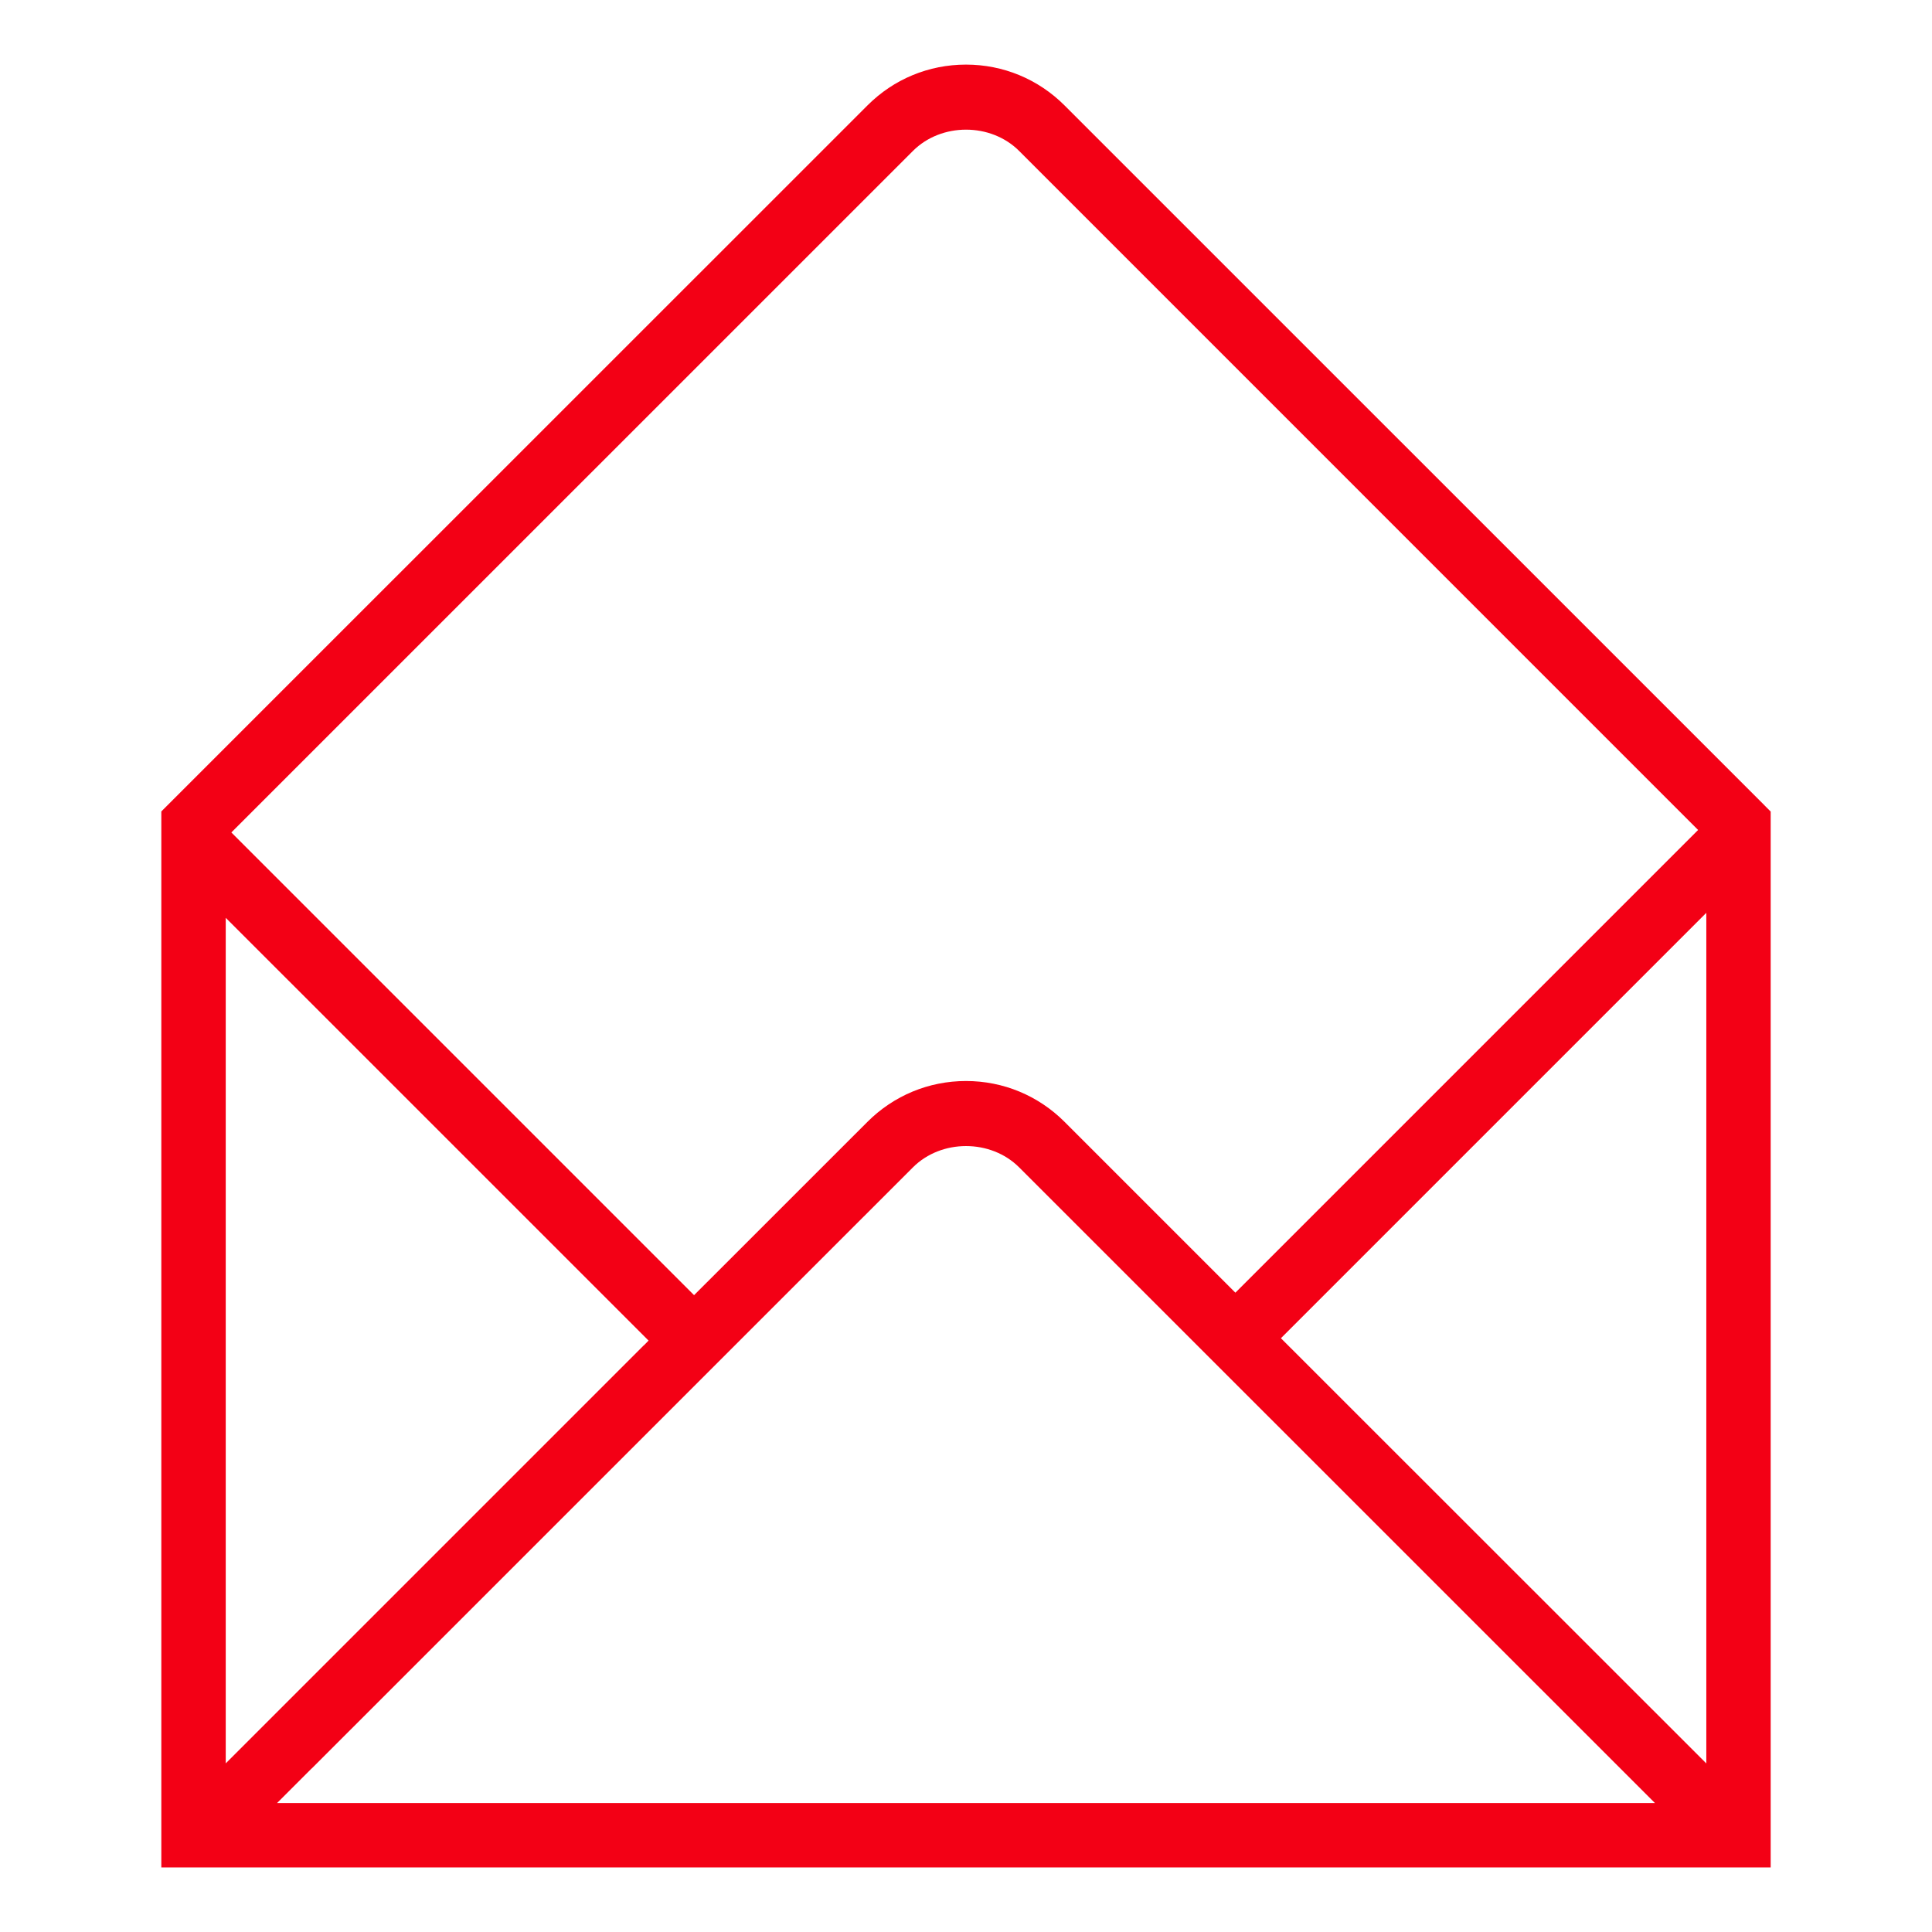 <!DOCTYPE svg PUBLIC "-//W3C//DTD SVG 1.1//EN" "http://www.w3.org/Graphics/SVG/1.1/DTD/svg11.dtd">
<!-- Uploaded to: SVG Repo, www.svgrepo.com, Transformed by: SVG Repo Mixer Tools -->
<svg width="800px" height="800px" viewBox="0 0 32 32" version="1.1" xmlns="http://www.w3.org/2000/svg" xmlns:xlink="http://www.w3.org/1999/xlink" fill="#F30015">
<g id="SVGRepo_bgCarrier" stroke-width="0"/>
<g id="SVGRepo_tracerCarrier" stroke-linecap="round" stroke-linejoin="round"/>
<g id="SVGRepo_iconCarrier"> <g id="icomoon-ignore"> </g> <path d="M29.229 13.342l-11.596-11.595c-0.436-0.436-1.016-0.677-1.633-0.677s-1.197 0.24-1.633 0.677l-11.695 11.693v17.491h26.656v-17.489l-0.099-0.099zM4.38 13.24l10.741-10.74c0.47-0.47 1.289-0.47 1.759 0l11.246 11.247-7.664 7.664-2.829-2.829c-0.436-0.436-1.016-0.677-1.633-0.677s-1.197 0.241-1.633 0.677l-2.871 2.87-7.664-7.664 0.548-0.548zM10.742 22.205l-0.079 0.080-0.001-0.001-6.923 6.923v-14.005l7.004 7.003zM4.589 29.864l0.573-0.573h0.002l9.957-9.956c0.47-0.47 1.289-0.47 1.759 0l10.531 10.529h-22.822zM28.262 15.57v13.638l-7.046-7.043 7.046-7.046v0.451z" fill="#F30015"> </path> </g>
</svg>
